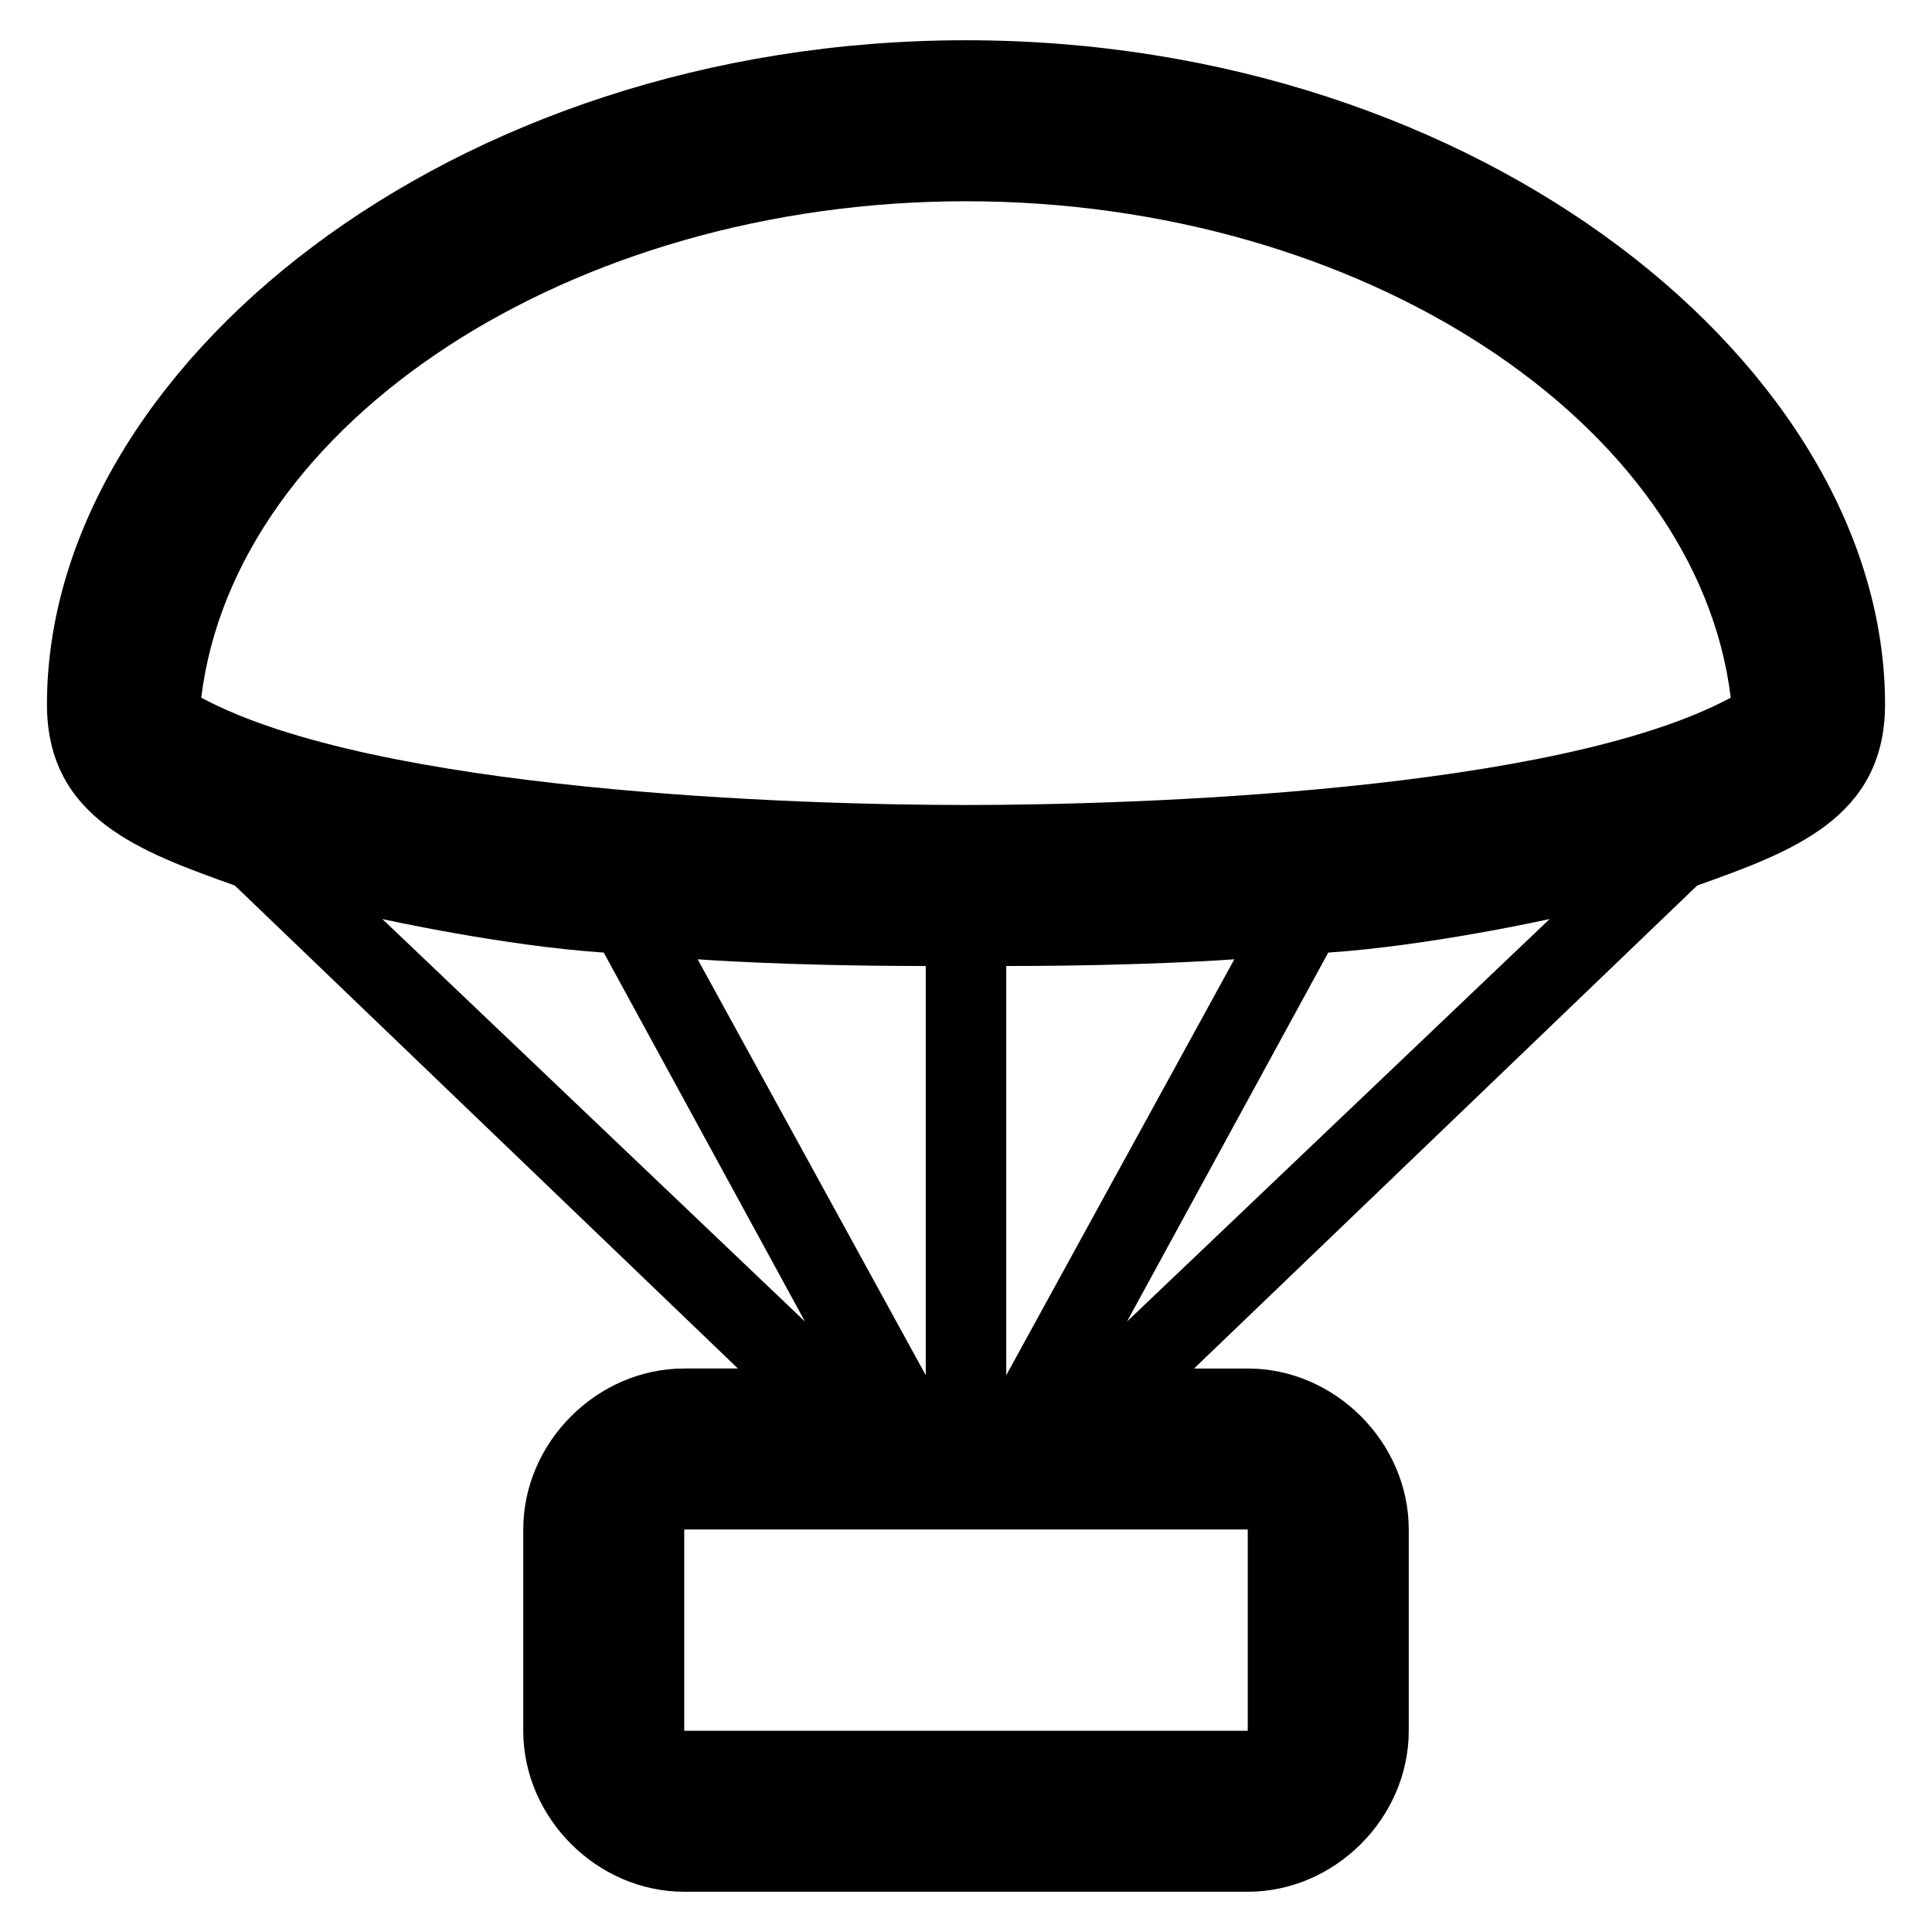 <?xml version="1.0" ?><svg viewBox="0 0 288 288" xmlns="http://www.w3.org/2000/svg"><path d="M186 282c13 0 24-11 24-24v-30c0-13-11-24-24-24h-8l75-72c14-5 28-10 28-27 0-50-60-99-137-99S7 55 7 105c0 17 14 22 28 27l75 72h-8c-13 0-24 11-24 24v30c0 13 11 24 24 24h84zm-42-162c-25 0-88-2-114-16 5-41 55-74 114-74s109 33 114 74c-26 14-89 16-114 16zm6 24c21 0 34-1 34-1l-34 62v-61zm81-7l-63 60 30-55c15-1 33-5 33-5zm-93 7v61l-34-62s13 1 34 1zm-81-7s18 4 33 5l30 55zm45 121v-30h84v30h-84z"/></svg>